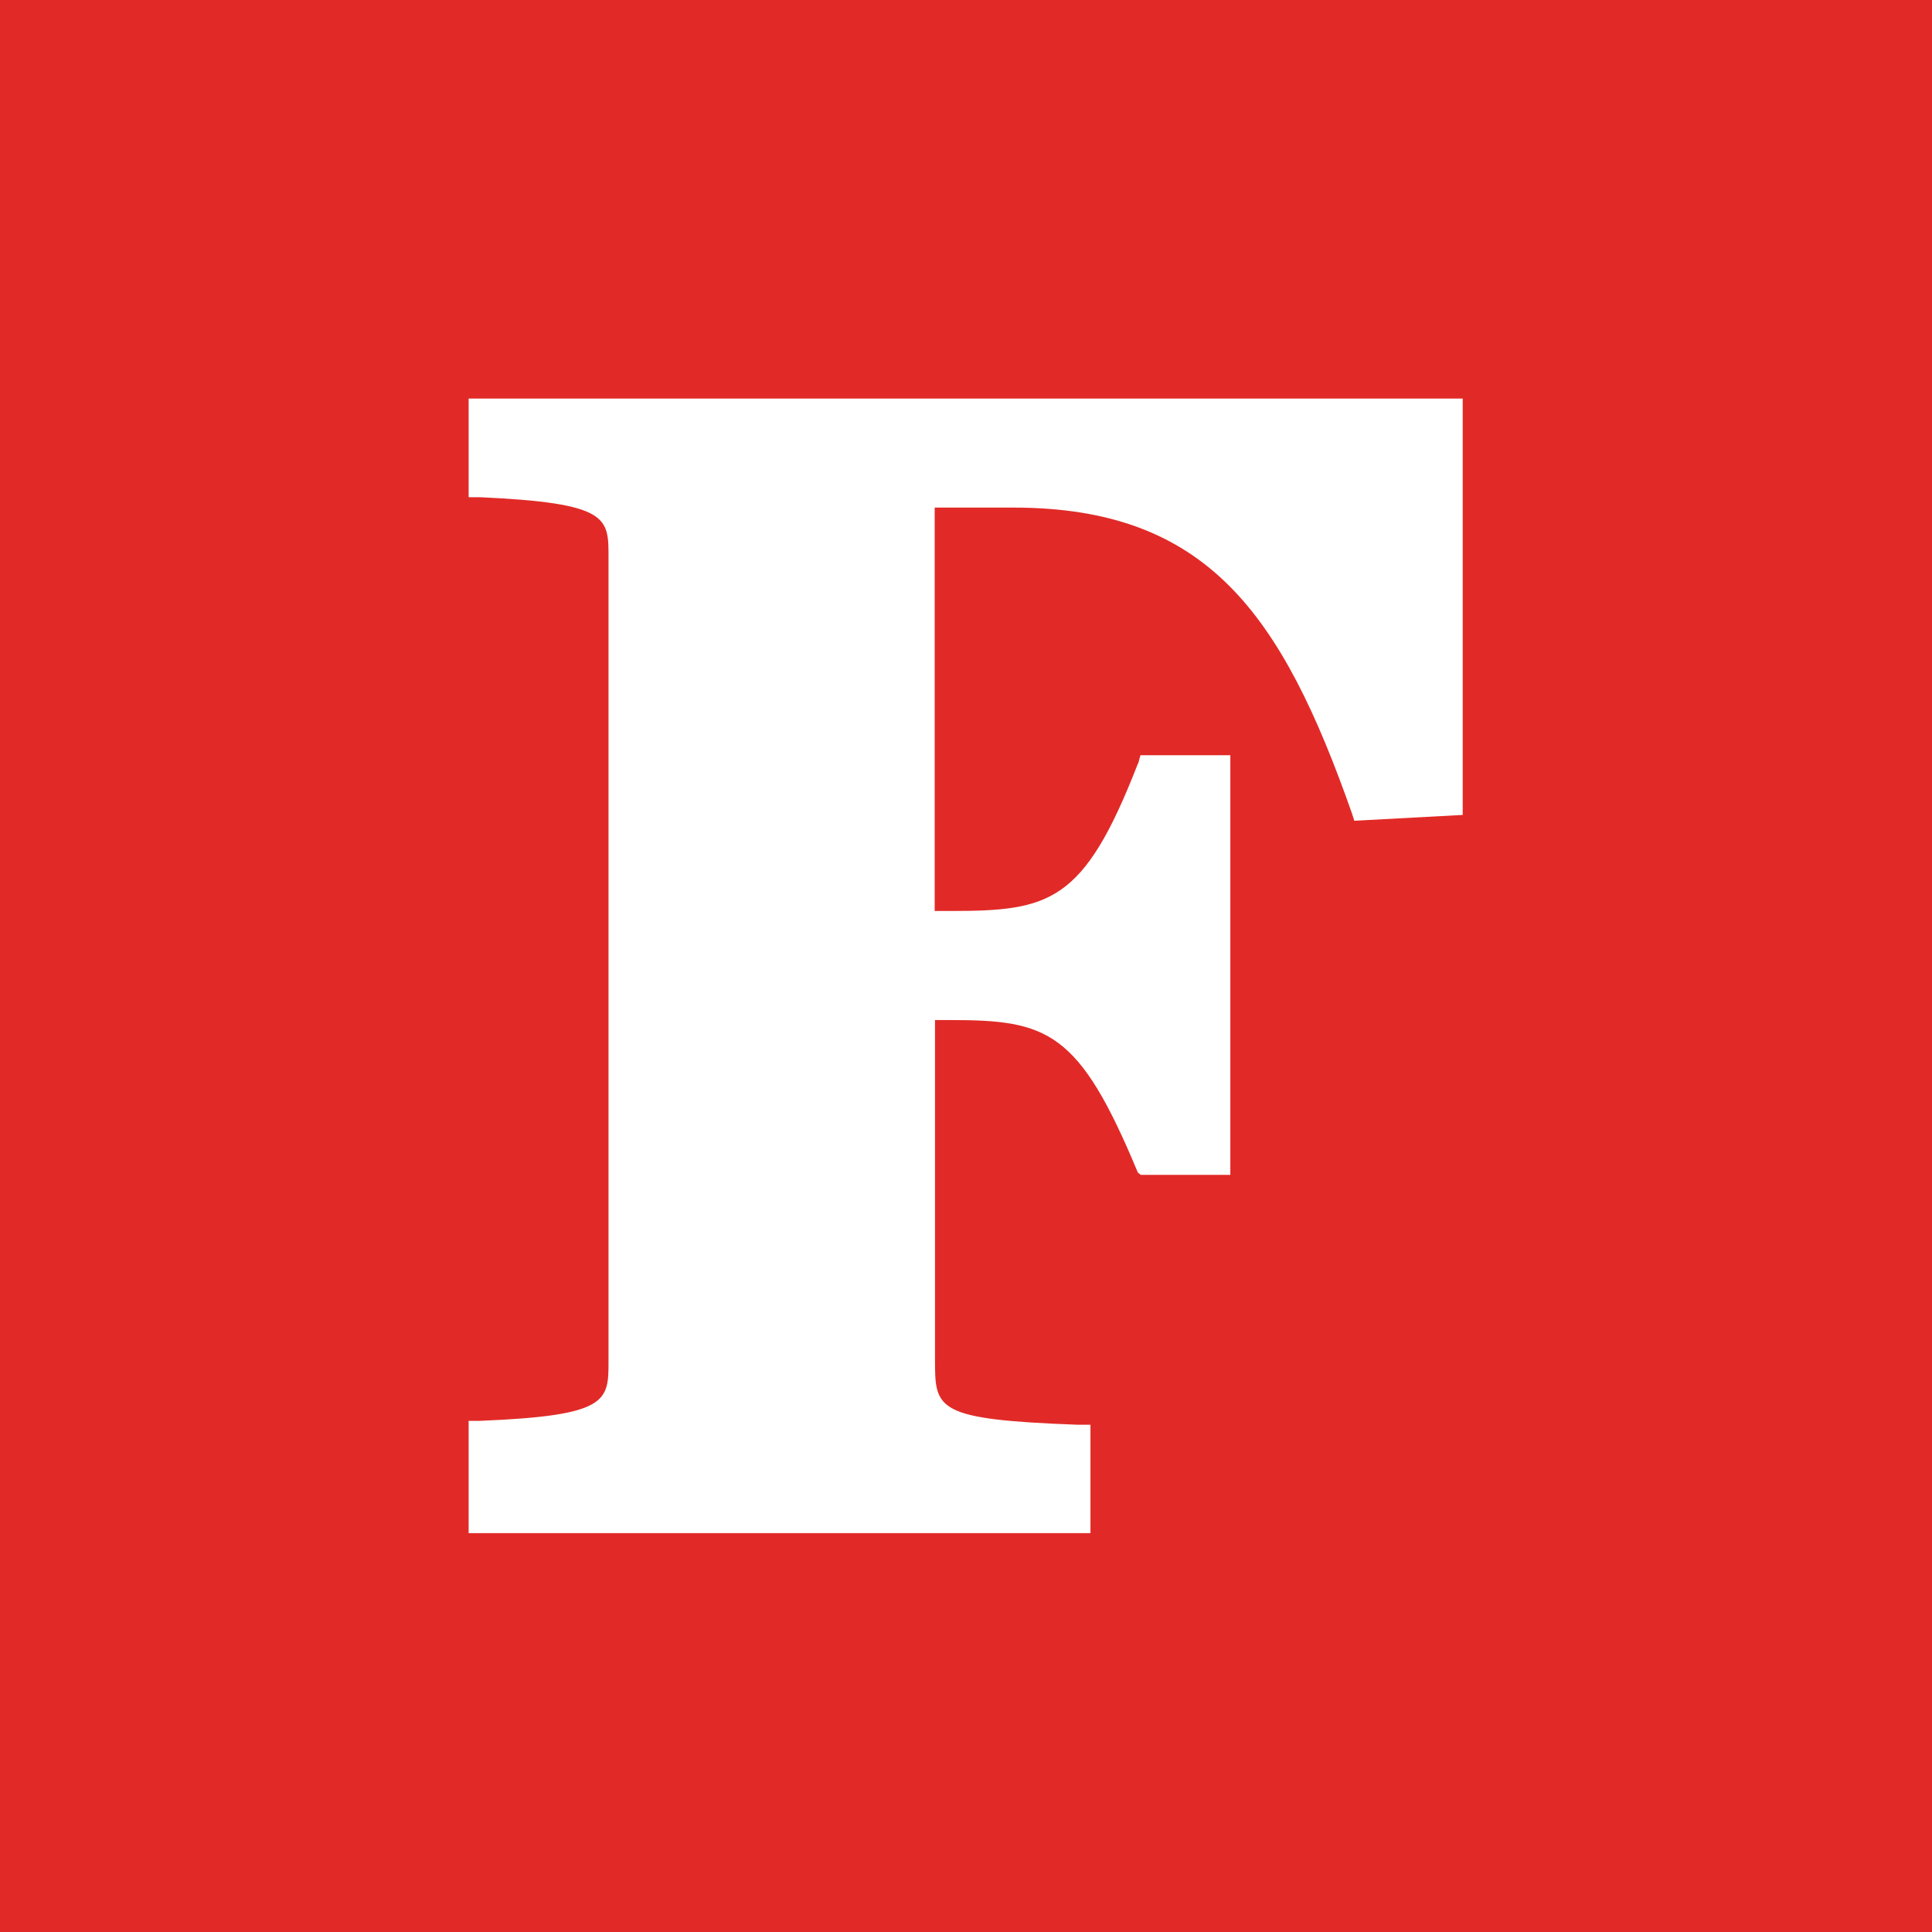 <?xml version="1.0" encoding="UTF-8"?>
<svg id="Layer_1" xmlns="http://www.w3.org/2000/svg" version="1.1" xmlns:xlink="http://www.w3.org/1999/xlink" viewBox="0 0 595.3 595.3">
  <!-- Generator: Adobe Illustrator 29.2.1, SVG Export Plug-In . SVG Version: 2.1.0 Build 116)  -->
  <defs>
    <style>
      .st0 {
        fill: #e12a27;
      }

      .st1 {
        fill: #fff;
      }
    </style>
  </defs>
  <rect class="st0" width="595.3" height="595.3"/>
  <path class="st1" d="M350.5,235.6c-16.6,42.6-27,45.1-57.8,45.1h-4.7v-124.3h24.2c59.7,0,82.7,32.6,104.4,94.3l.7,2.2,33.4-1.8V122.8H144.4v30.4h3.4c39.9,1.8,39.7,6.3,39.7,18.5v247.6c0,12.4.1,16.9-39.7,18.5h-3.4v34.6h191.6v-33.4h-3.9c-43.5-1.6-44-4.7-44-19.7v-105h4.7c30.1,0,39.7,3.4,57.8,47l.9.7h27.6v-129.3h-27.7l-.7,2.6h-.1Z"/>
</svg>
